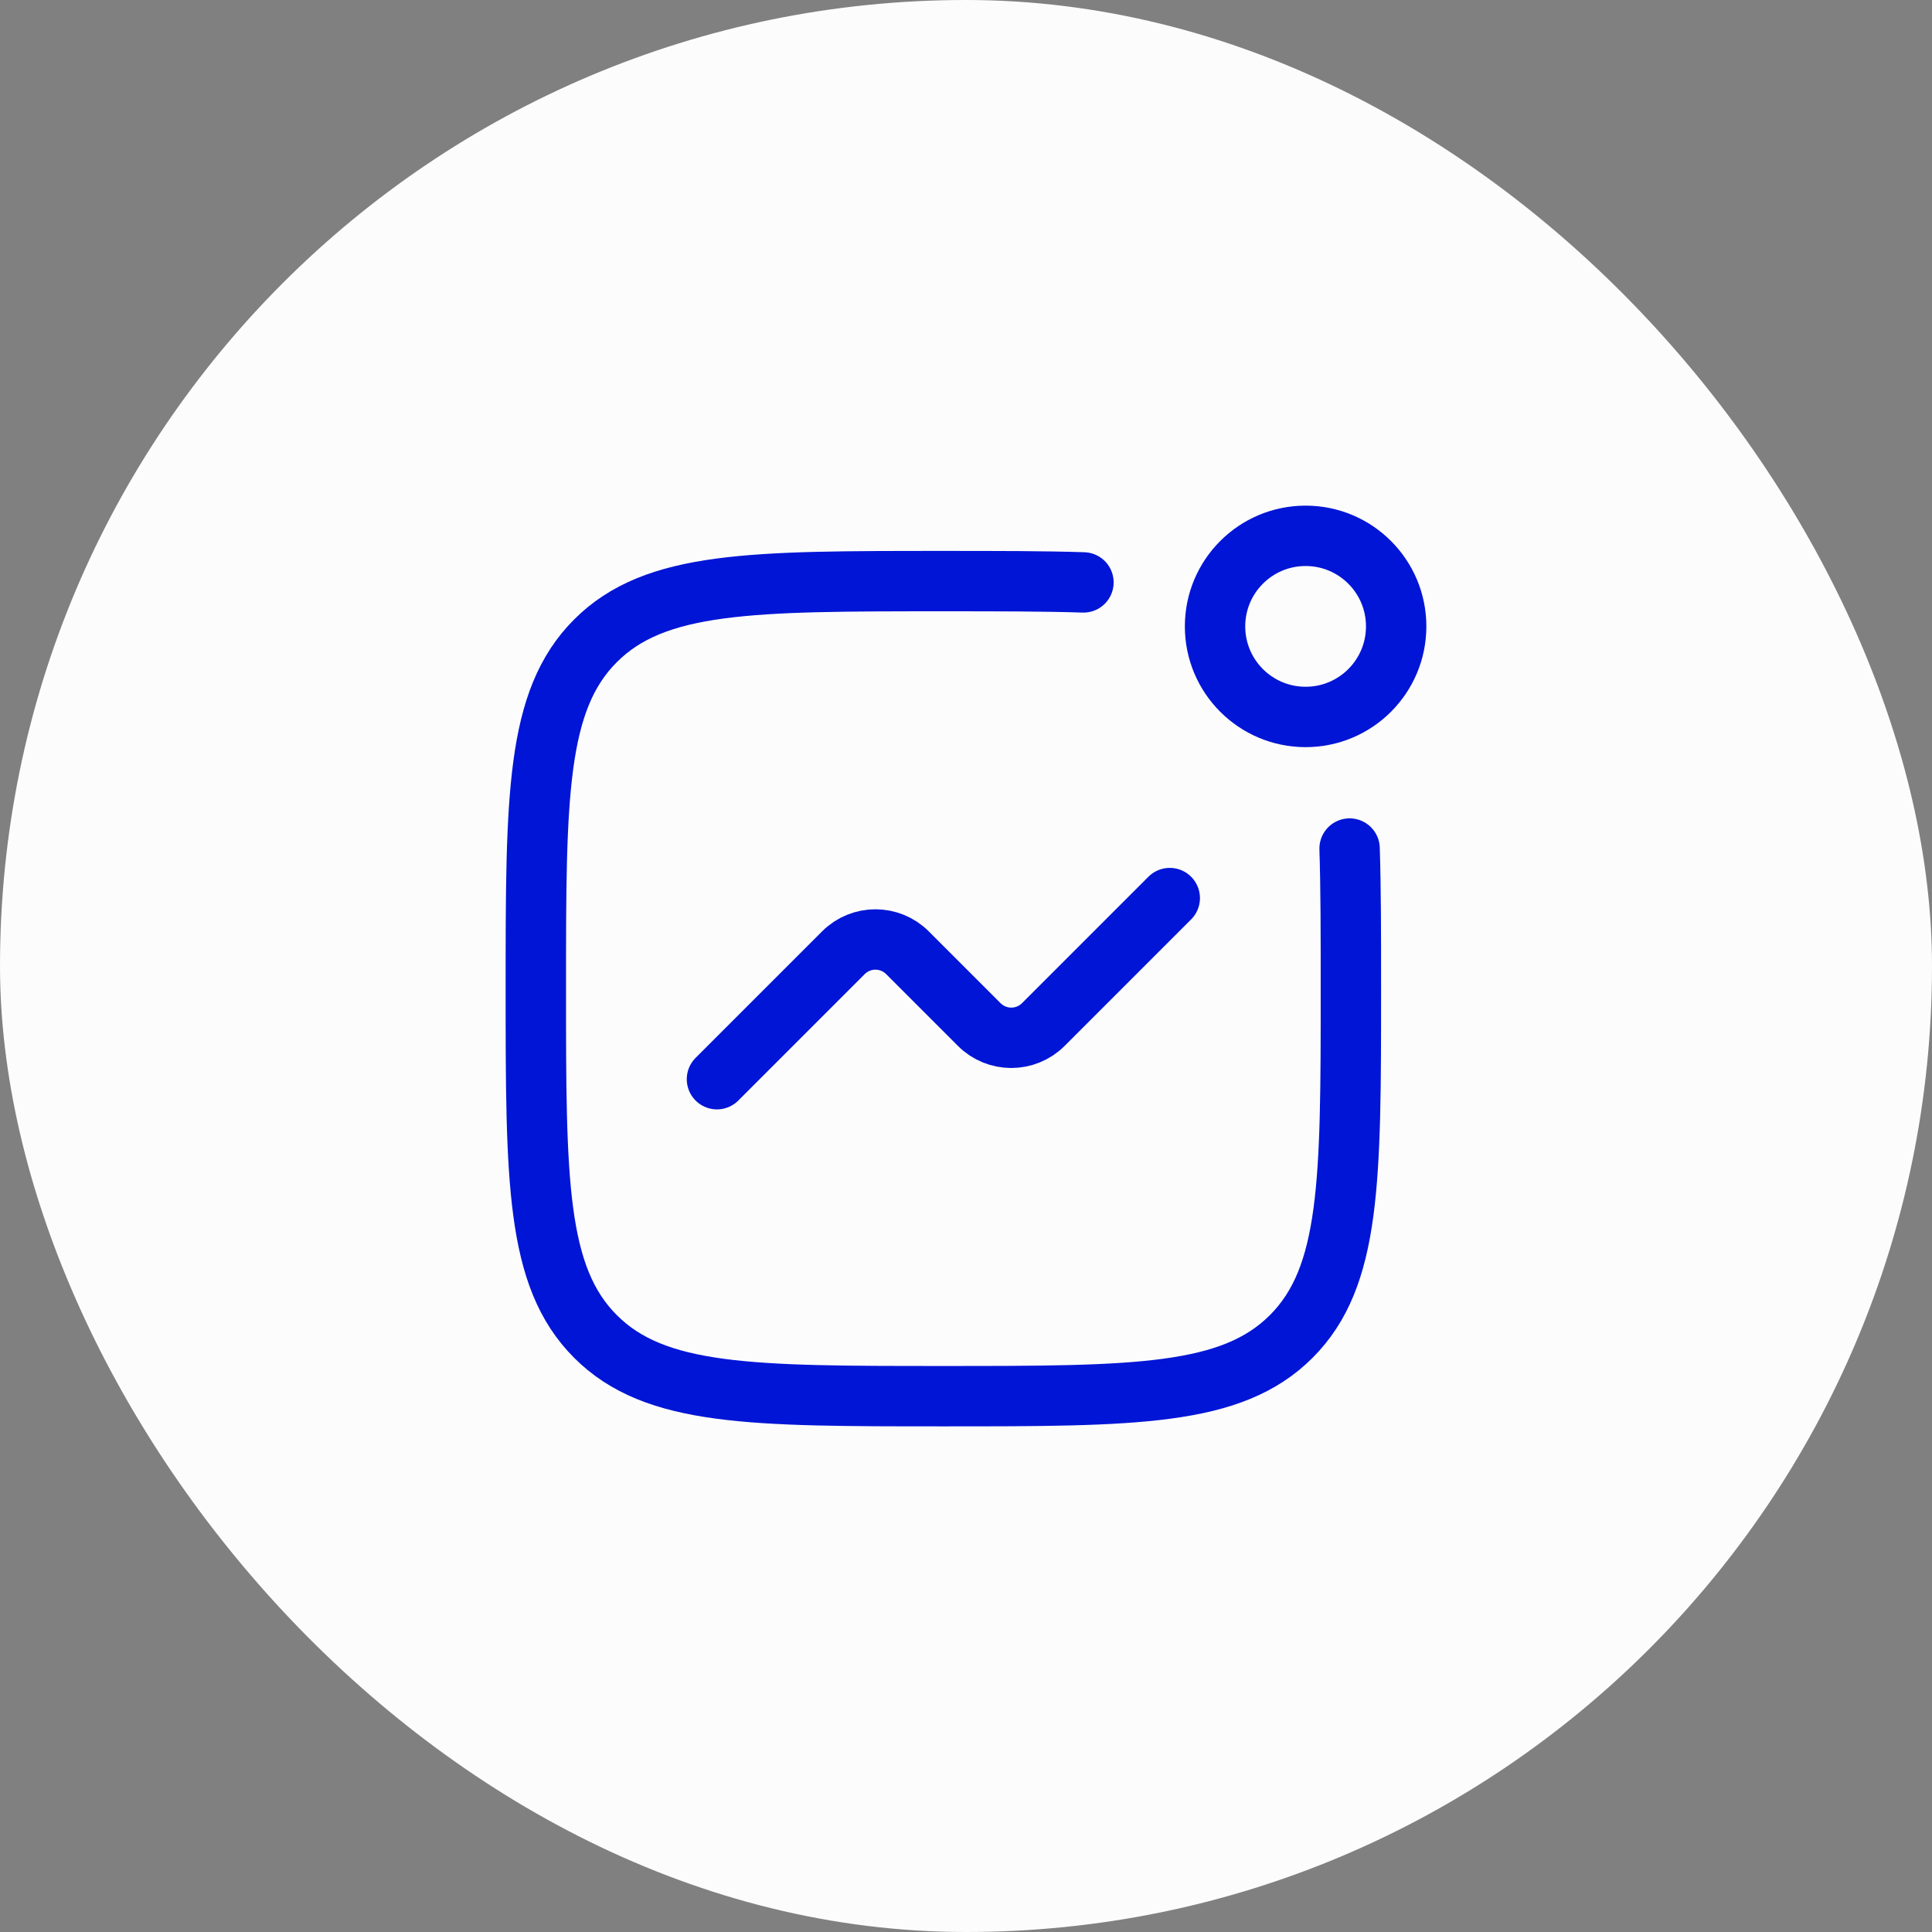 <svg width="64" height="64" viewBox="0 0 64 64" fill="none" xmlns="http://www.w3.org/2000/svg">
<rect x="0" y="0" width="64" height="64" fill="#808080" stroke="none"/>
<rect width="64" height="64" rx="32" fill="#FCFCFC"/>
<path d="M46.25 20.75C46.25 22.407 44.907 23.75 43.25 23.75C41.593 23.75 40.25 22.407 40.25 20.75C40.25 19.093 41.593 17.75 43.25 17.75C44.907 17.75 46.25 19.093 46.25 20.75Z" stroke="#0015D6" stroke-width="2"/>
<path d="M44.707 28.109C44.75 29.435 44.75 30.968 44.75 32.75C44.75 39.114 44.75 42.296 42.773 44.273C40.796 46.25 37.614 46.25 31.25 46.25C24.886 46.25 21.704 46.25 19.727 44.273C17.75 42.296 17.75 39.114 17.75 32.75C17.75 26.386 17.75 23.204 19.727 21.227C21.704 19.25 24.886 19.25 31.25 19.25C33.032 19.25 34.565 19.25 35.891 19.293" stroke="#0015D6" stroke-width="2" stroke-linecap="round" stroke-linejoin="round"/>
<path d="M23.75 35.75L27.939 31.561C28.525 30.975 29.475 30.975 30.061 31.561L32.439 33.939C33.025 34.525 33.975 34.525 34.561 33.939L38.75 29.75" stroke="#0015D6" stroke-width="2" stroke-linecap="round" stroke-linejoin="round"/>
</svg>

